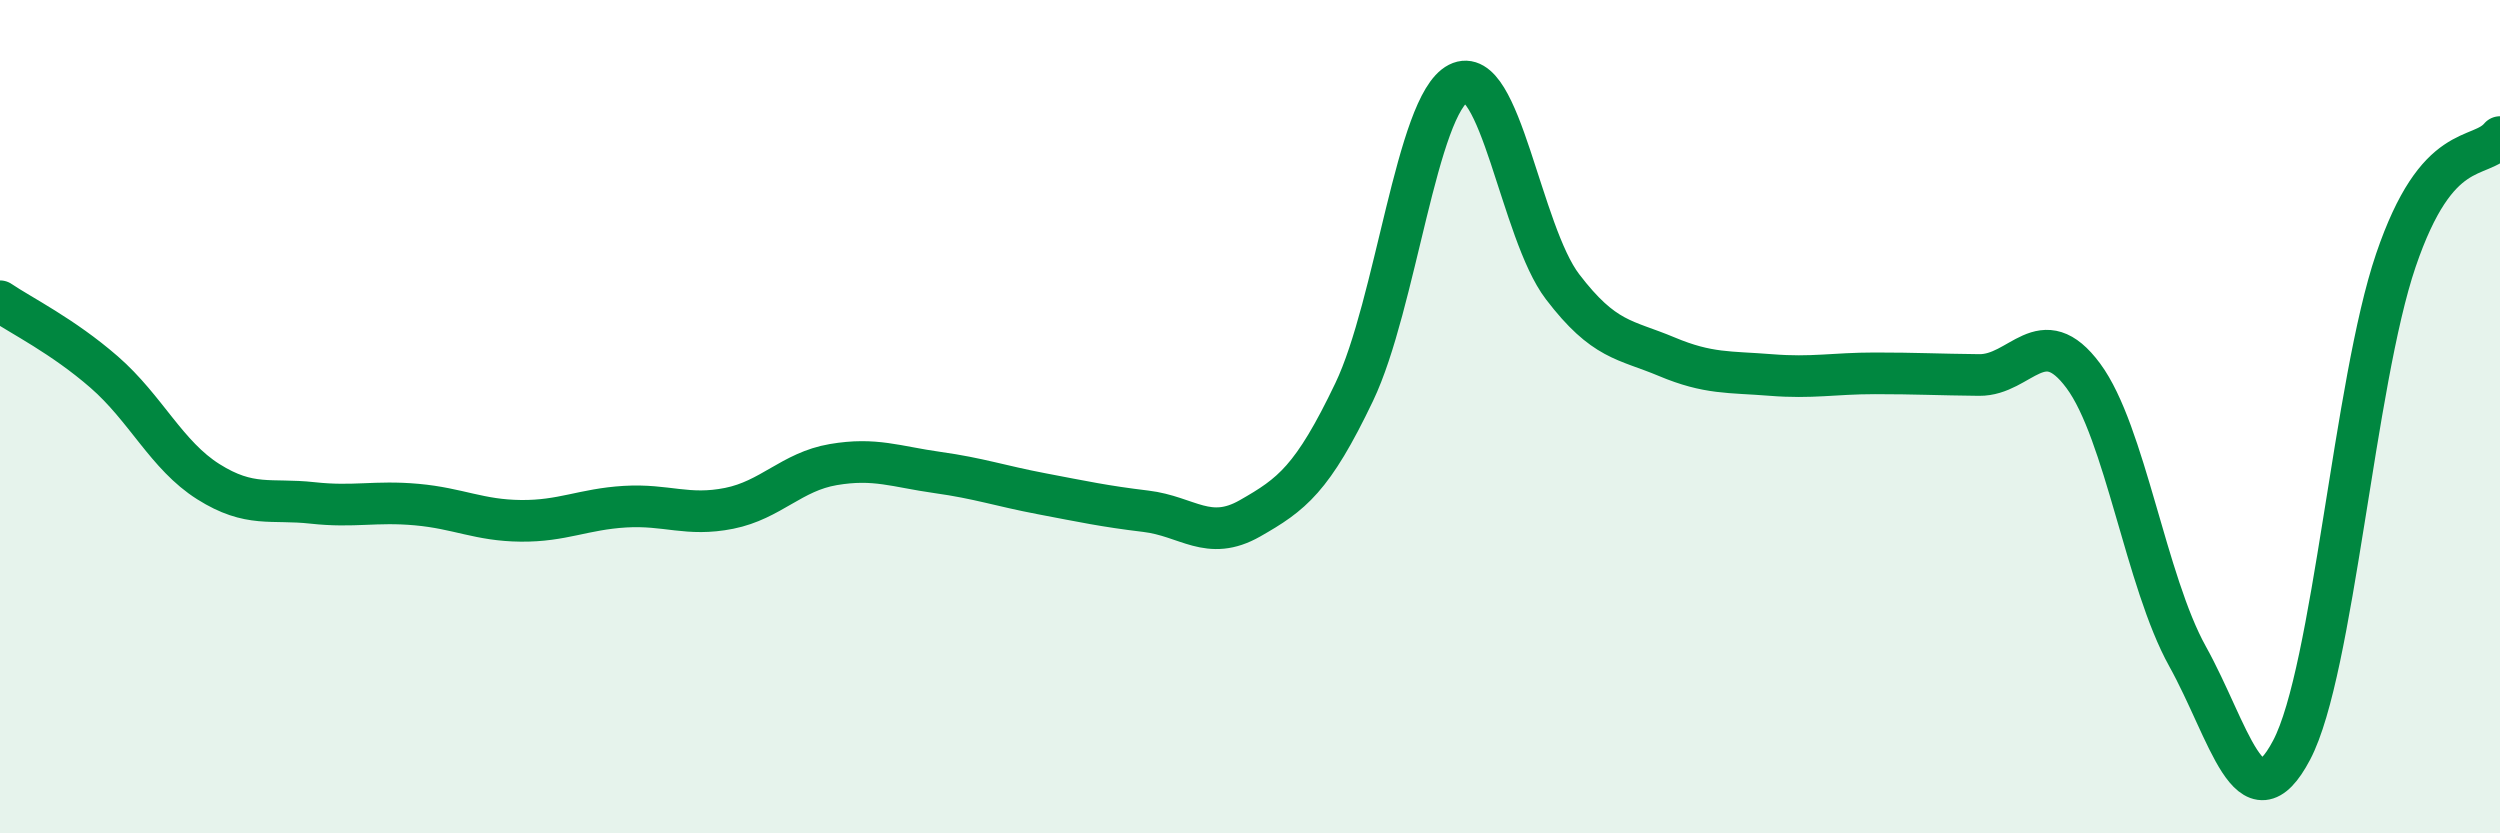 
    <svg width="60" height="20" viewBox="0 0 60 20" xmlns="http://www.w3.org/2000/svg">
      <path
        d="M 0,7.23 C 0.5,7.57 1.5,8.06 2.5,8.93 C 3.5,9.8 4,10.93 5,11.56 C 6,12.19 6.5,11.96 7.5,12.07 C 8.5,12.18 9,12.02 10,12.11 C 11,12.2 11.5,12.49 12.5,12.5 C 13.5,12.51 14,12.22 15,12.16 C 16,12.1 16.5,12.4 17.5,12.2 C 18.5,12 19,11.32 20,11.15 C 21,10.98 21.5,11.2 22.5,11.34 C 23.5,11.48 24,11.66 25,11.85 C 26,12.04 26.5,12.15 27.5,12.27 C 28.5,12.39 29,13.01 30,12.44 C 31,11.87 31.5,11.5 32.5,9.41 C 33.5,7.32 34,2.51 35,2 C 36,1.49 36.5,5.57 37.5,6.88 C 38.5,8.19 39,8.14 40,8.56 C 41,8.98 41.5,8.92 42.5,9 C 43.5,9.08 44,8.96 45,8.96 C 46,8.96 46.5,8.99 47.5,9 C 48.5,9.01 49,7.67 50,9.02 C 51,10.37 51.5,13.95 52.5,15.75 C 53.5,17.55 54,19.9 55,18 C 56,16.1 56.5,9.19 57.5,6.25 C 58.5,3.31 59.5,3.88 60,3.29L60 20L0 20Z"
        fill="#008740"
        opacity="0.1"
        stroke-linecap="round"
        stroke-linejoin="round"
      />
      <path
        d="M 0,7.23 C 0.5,7.57 1.5,8.06 2.5,8.93 C 3.5,9.8 4,10.93 5,11.56 C 6,12.19 6.5,11.96 7.5,12.07 C 8.5,12.18 9,12.02 10,12.11 C 11,12.2 11.5,12.49 12.5,12.5 C 13.5,12.51 14,12.22 15,12.16 C 16,12.1 16.5,12.4 17.5,12.2 C 18.5,12 19,11.32 20,11.15 C 21,10.98 21.5,11.2 22.5,11.34 C 23.5,11.48 24,11.66 25,11.85 C 26,12.04 26.5,12.15 27.5,12.27 C 28.5,12.39 29,13.01 30,12.44 C 31,11.87 31.5,11.5 32.5,9.41 C 33.5,7.32 34,2.51 35,2 C 36,1.49 36.5,5.57 37.5,6.88 C 38.5,8.19 39,8.14 40,8.56 C 41,8.98 41.5,8.92 42.5,9 C 43.5,9.08 44,8.96 45,8.96 C 46,8.96 46.5,8.99 47.5,9 C 48.5,9.01 49,7.67 50,9.02 C 51,10.37 51.5,13.95 52.5,15.75 C 53.5,17.55 54,19.9 55,18 C 56,16.1 56.5,9.19 57.5,6.25 C 58.5,3.31 59.5,3.88 60,3.29"
        stroke="#008740"
        stroke-width="1"
        fill="none"
        stroke-linecap="round"
        stroke-linejoin="round"
      />
    </svg>
  